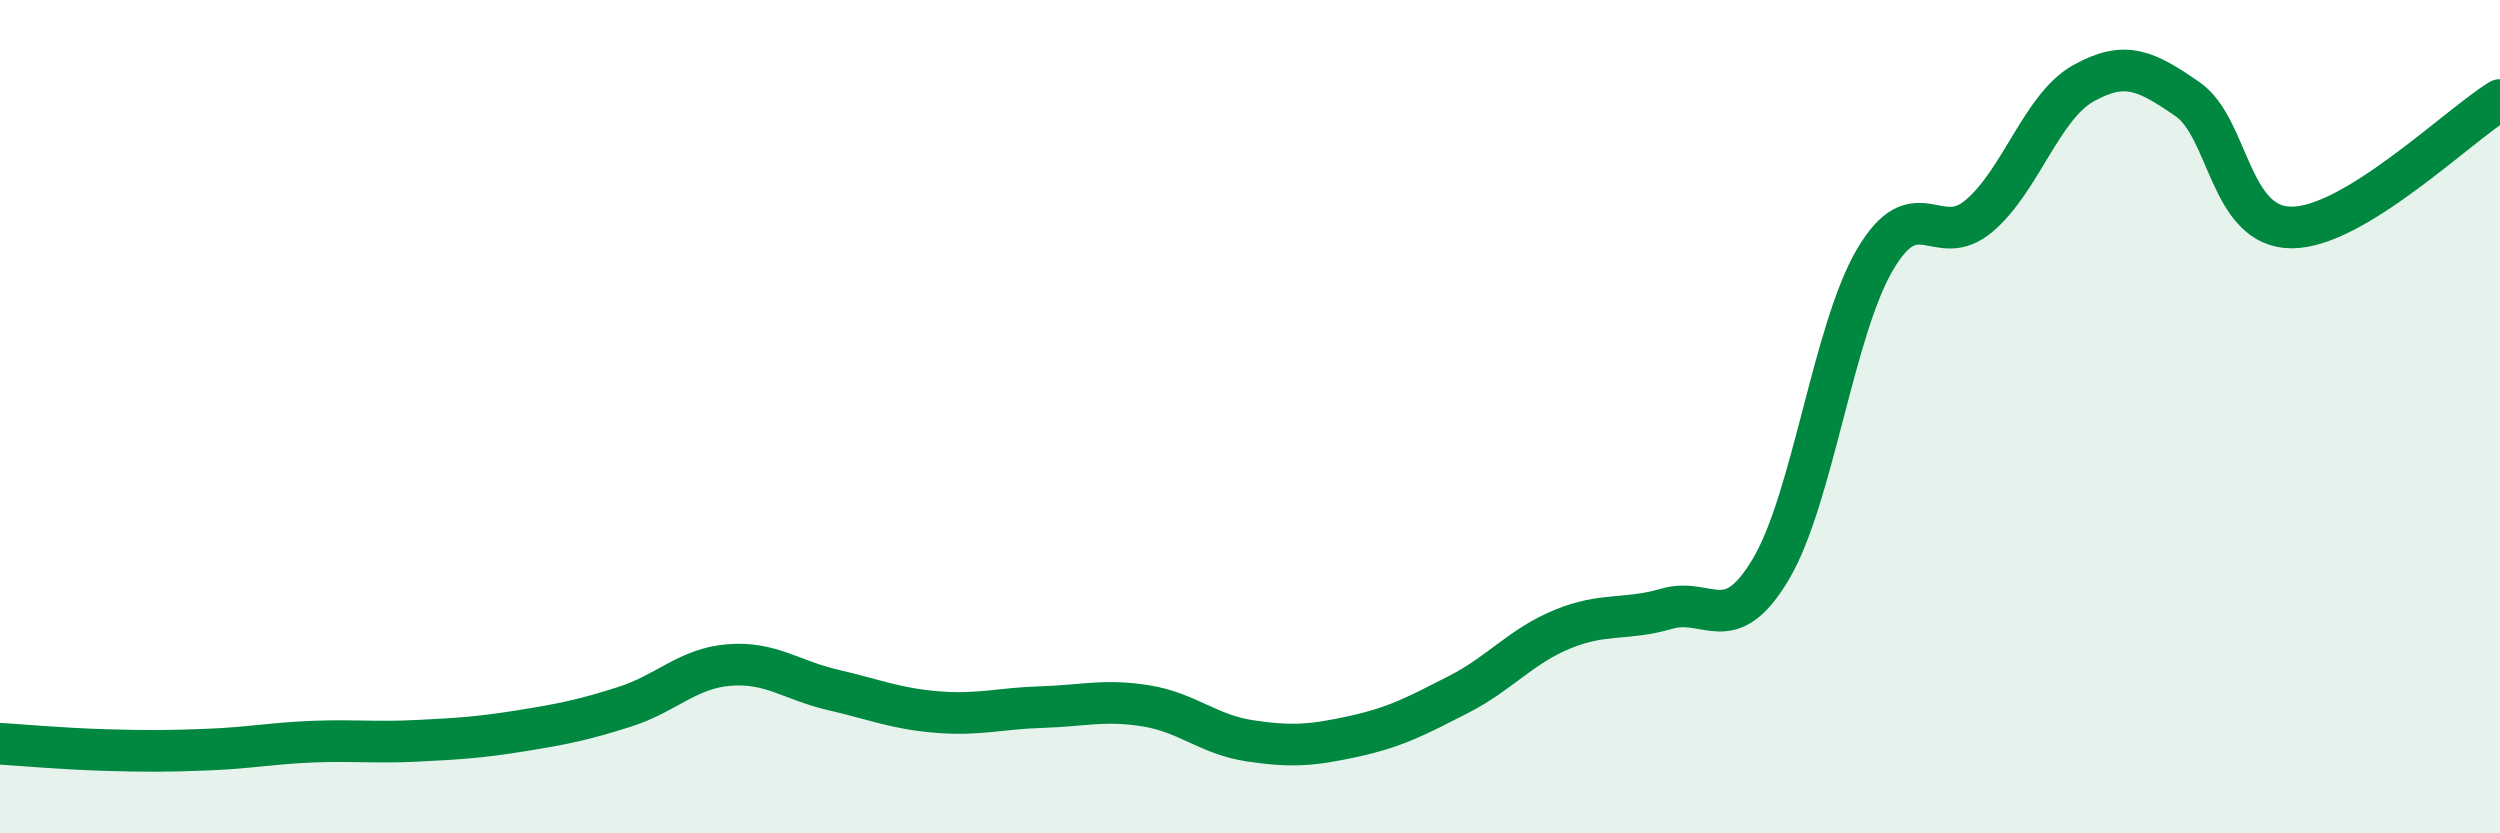 
    <svg width="60" height="20" viewBox="0 0 60 20" xmlns="http://www.w3.org/2000/svg">
      <path
        d="M 0,17.85 C 0.5,17.88 1.5,17.97 2.5,18 C 3.5,18.03 4,18.03 5,17.99 C 6,17.95 6.5,17.84 7.5,17.8 C 8.5,17.76 9,17.83 10,17.78 C 11,17.73 11.5,17.7 12.5,17.54 C 13.5,17.38 14,17.28 15,16.96 C 16,16.64 16.5,16.04 17.5,15.96 C 18.5,15.88 19,16.33 20,16.56 C 21,16.79 21.5,17.01 22.5,17.09 C 23.5,17.17 24,17 25,16.97 C 26,16.94 26.5,16.78 27.5,16.94 C 28.5,17.1 29,17.63 30,17.78 C 31,17.93 31.5,17.89 32.5,17.67 C 33.5,17.45 34,17.18 35,16.67 C 36,16.16 36.5,15.51 37.5,15.1 C 38.5,14.69 39,14.9 40,14.61 C 41,14.32 41.5,15.34 42.5,13.66 C 43.5,11.98 44,7.93 45,6.23 C 46,4.53 46.5,6.03 47.5,5.18 C 48.5,4.33 49,2.56 50,2 C 51,1.44 51.5,1.69 52.5,2.38 C 53.5,3.07 53.5,5.46 55,5.46 C 56.5,5.46 59,3.01 60,2.4L60 20L0 20Z"
        fill="#008740"
        opacity="0.1"
        stroke-linecap="round"
        stroke-linejoin="round"
      />
      <path
        d="M 0,17.85 C 0.5,17.88 1.5,17.97 2.5,18 C 3.5,18.03 4,18.03 5,17.99 C 6,17.95 6.5,17.84 7.5,17.8 C 8.5,17.76 9,17.83 10,17.78 C 11,17.73 11.5,17.7 12.5,17.54 C 13.5,17.38 14,17.28 15,16.96 C 16,16.64 16.5,16.04 17.5,15.96 C 18.5,15.88 19,16.33 20,16.56 C 21,16.79 21.5,17.01 22.5,17.09 C 23.5,17.17 24,17 25,16.97 C 26,16.94 26.5,16.78 27.5,16.94 C 28.5,17.1 29,17.63 30,17.78 C 31,17.93 31.5,17.89 32.5,17.67 C 33.5,17.45 34,17.18 35,16.67 C 36,16.16 36.5,15.51 37.5,15.1 C 38.5,14.69 39,14.9 40,14.61 C 41,14.32 41.5,15.34 42.5,13.66 C 43.5,11.98 44,7.93 45,6.23 C 46,4.53 46.5,6.03 47.5,5.18 C 48.5,4.33 49,2.56 50,2 C 51,1.44 51.5,1.69 52.5,2.38 C 53.5,3.07 53.5,5.46 55,5.46 C 56.5,5.46 59,3.01 60,2.4"
        stroke="#008740"
        stroke-width="1"
        fill="none"
        stroke-linecap="round"
        stroke-linejoin="round"
      />
    </svg>
  